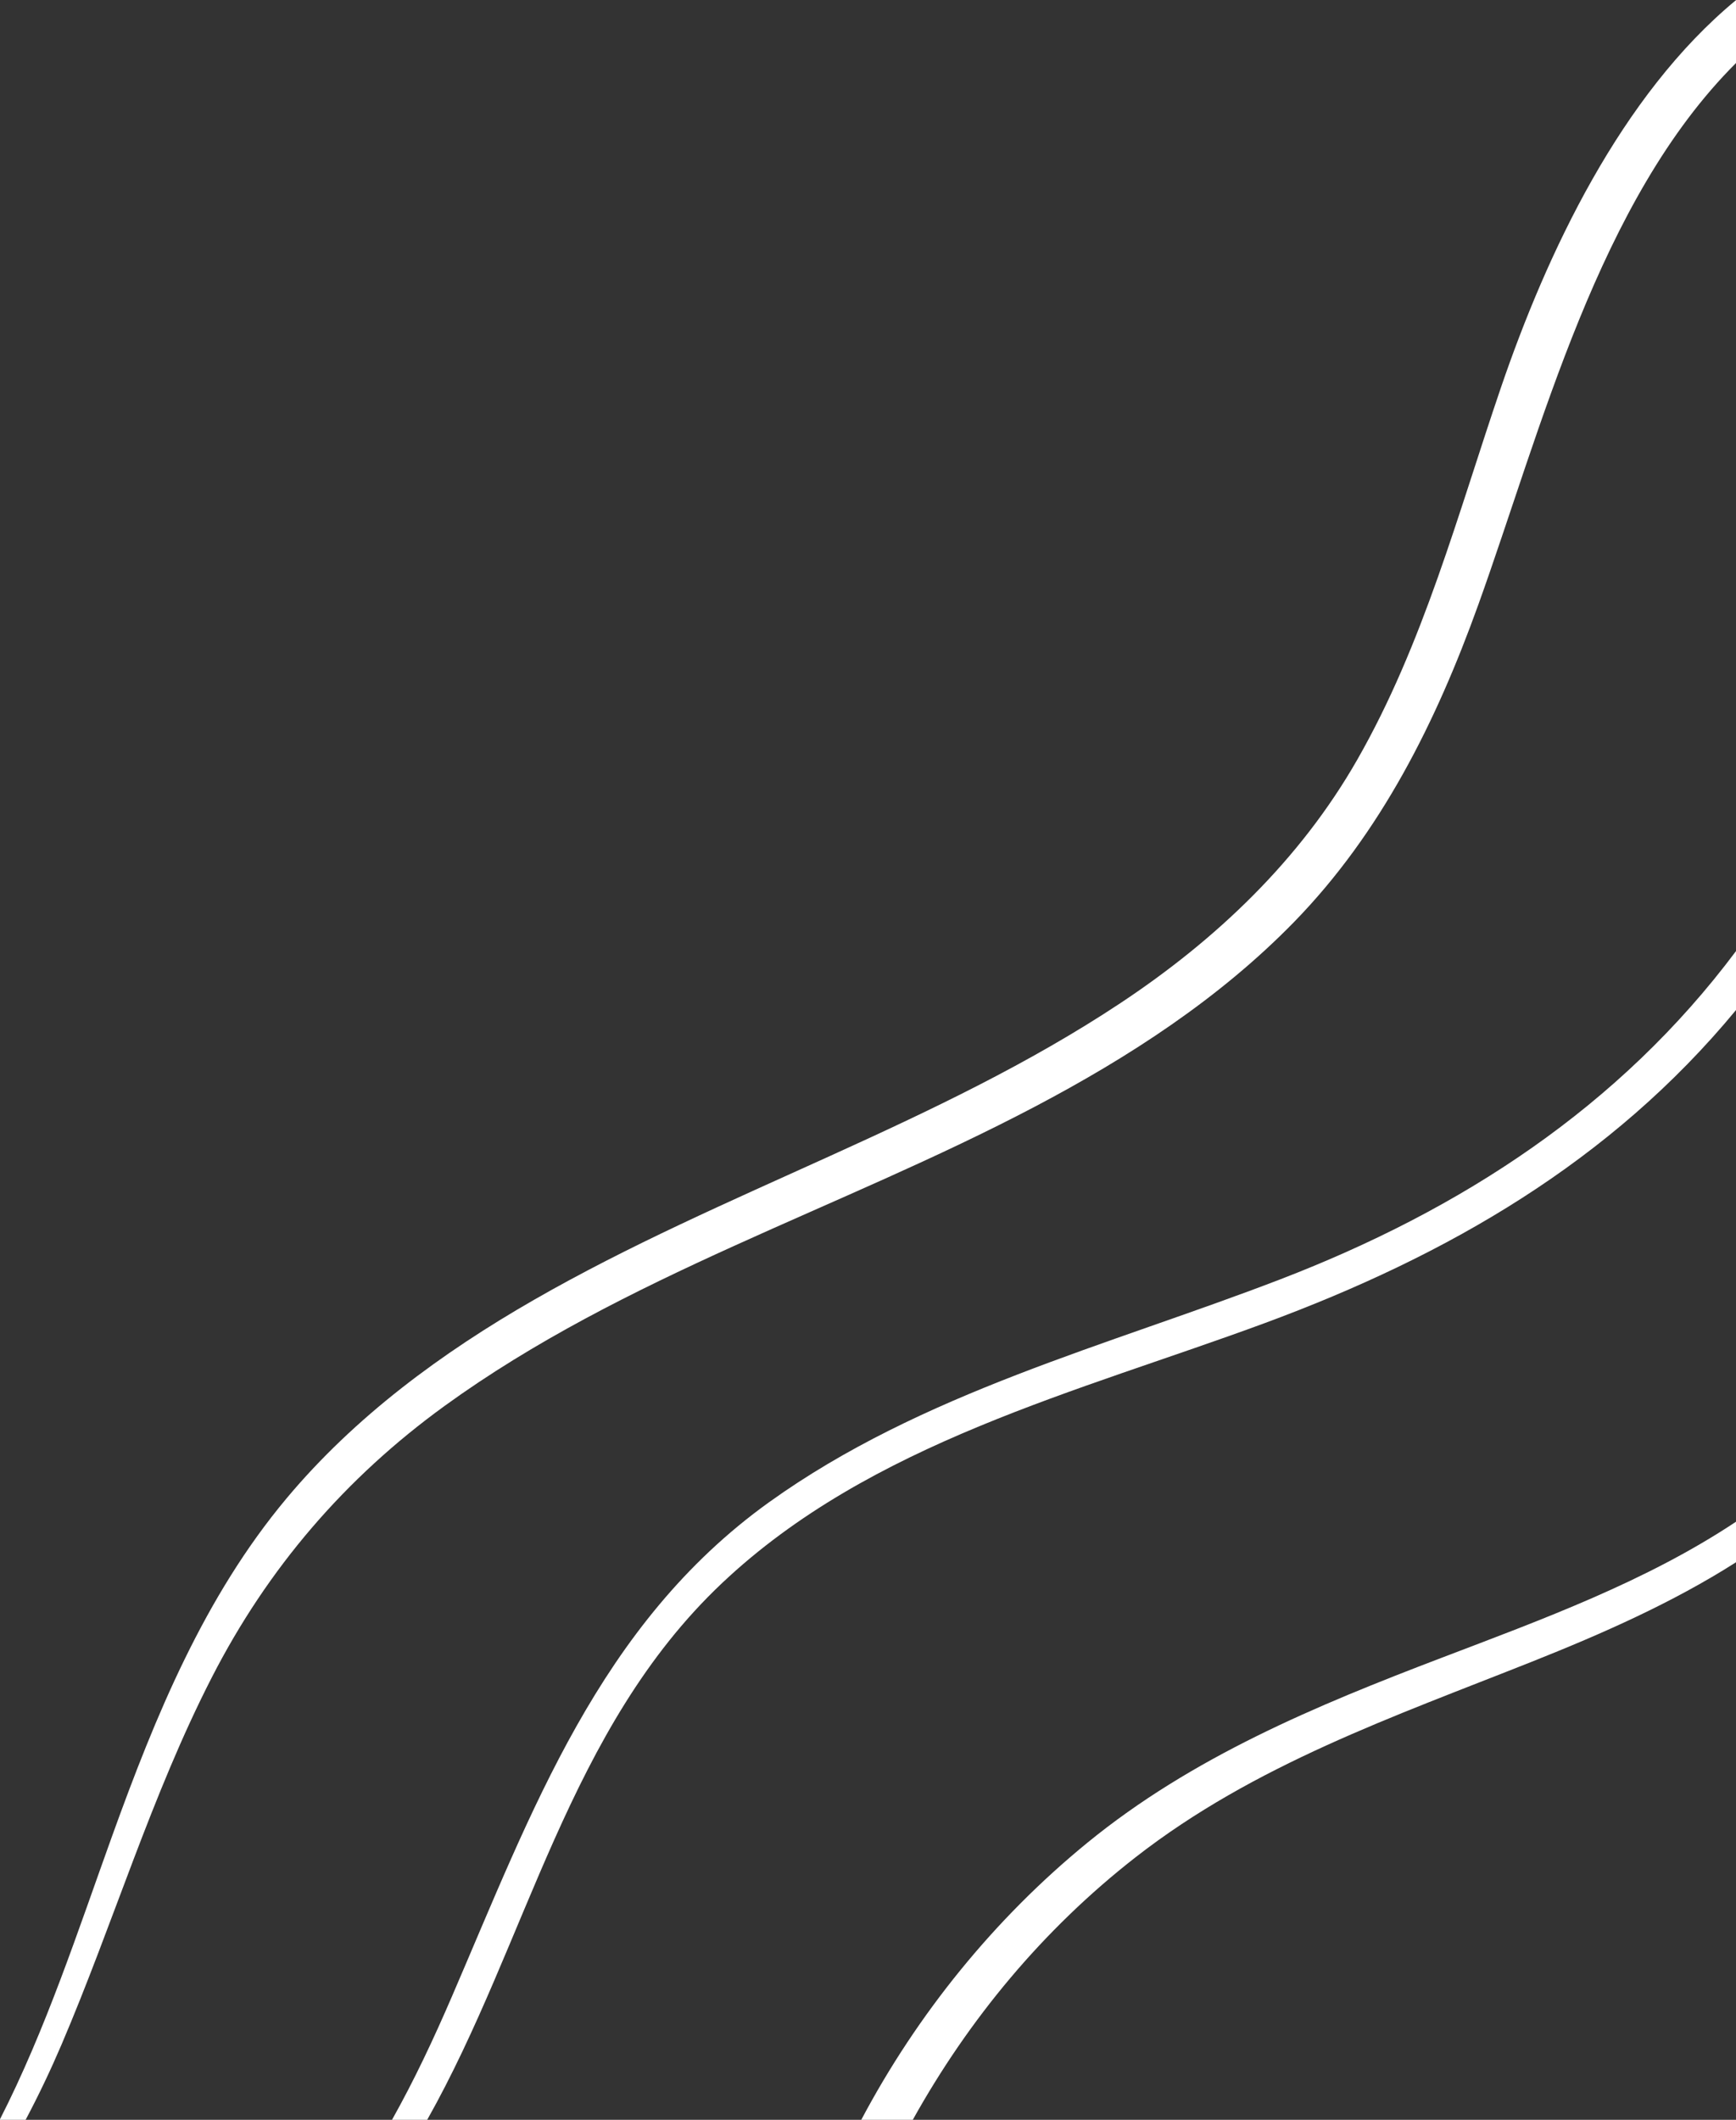 <?xml version="1.0" encoding="UTF-8" standalone="no"?><svg xmlns="http://www.w3.org/2000/svg" xmlns:xlink="http://www.w3.org/1999/xlink" fill="#000000" height="297.7" preserveAspectRatio="xMidYMid meet" version="1" viewBox="256.2 202.3 243.8 297.7" width="243.8" zoomAndPan="magnify"><rect x="256.2" y="202.3" width="243.8" height="297.7" fill="#333333" stroke="none"/><g><g id="change1_1"><path d="M 466.973 256.773 C 460.949 274.418 456.121 292.707 446.805 309 C 438.75 323.094 427.004 334.254 413.555 343.172 C 387.809 360.238 357.891 369.516 331.184 384.852 C 318.238 392.285 306.062 401.227 296.441 412.73 C 284.887 426.543 278.016 443.316 271.969 460.082 C 267.121 473.527 262.656 487.281 256.16 500 L 259.801 500 C 261.664 496.484 263.34 492.949 264.828 489.469 C 272.129 472.383 277.453 454.441 285.945 437.875 C 293.812 422.52 304.668 409.879 318.621 399.758 C 343.848 381.465 374.16 372.129 401.535 357.719 C 414.746 350.766 427.438 342.543 437.914 331.805 C 450.16 319.246 457.91 303.621 463.797 287.262 C 472.684 262.559 480.652 230.453 500 211.152 L 500 202.32 C 483.793 215.711 473.402 237.938 466.973 256.773" fill="#ffffff"/></g><g id="change2_1"><path d="M 436.008 381.965 C 411.73 391.305 385.629 397.895 364.211 413.266 C 340.348 430.395 330.863 456.742 319.664 482.688 C 317.102 488.633 314.371 494.449 311.254 500 L 316.195 500 C 330.316 474.922 335.973 445.062 357.59 424.641 C 378.465 404.914 407.629 397.789 433.844 388.105 C 459.543 378.609 482.445 365.398 500 344.152 L 500 335.871 C 483.656 357.738 461.414 372.191 436.008 381.965" fill="#ffffff"/></g><g id="change3_1"><path d="M 458.613 435.133 C 441.012 441.844 423.637 449.059 408.918 461.082 C 395.883 471.73 385.035 485.125 377.156 500 L 384.391 500 C 392.238 485.895 402.672 473.27 415.703 463.109 C 432.34 450.141 451.93 443.387 471.301 435.68 C 481.219 431.734 491.07 427.391 500 421.703 L 500 416.008 C 487.375 424.406 472.773 429.734 458.613 435.133" fill="#ffffff"/></g></g></svg>